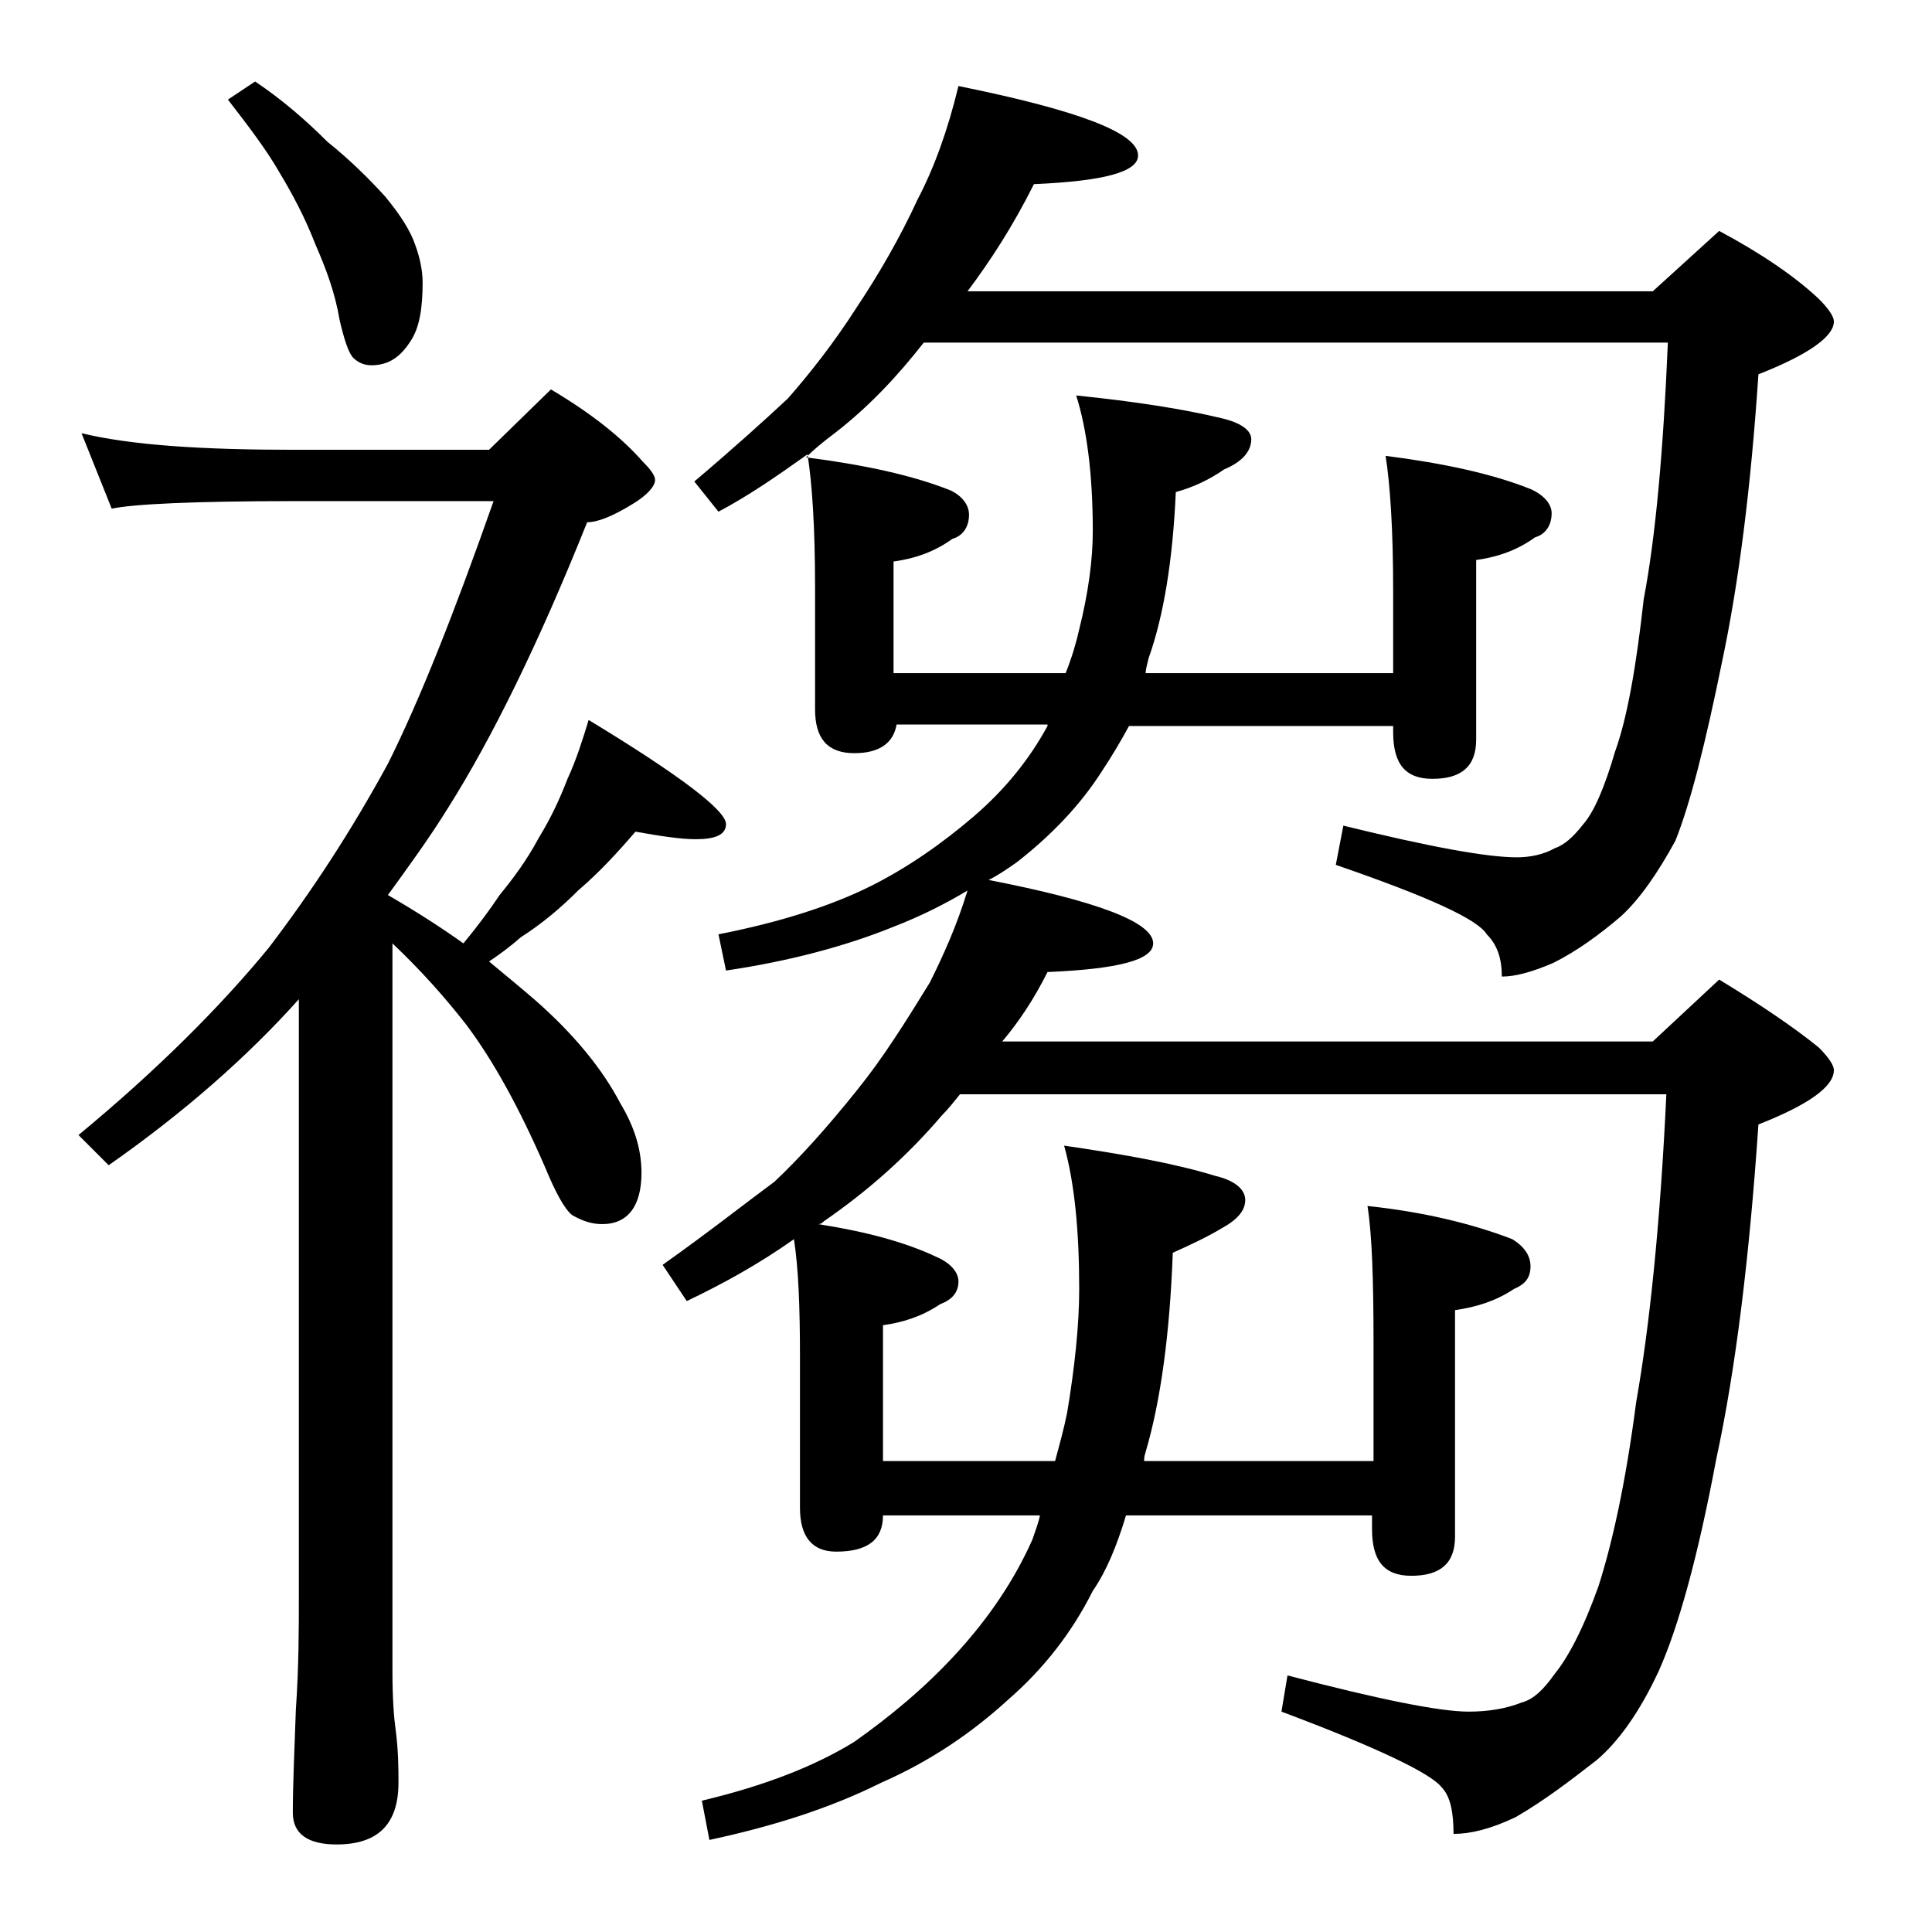 <?xml version="1.0" encoding="utf-8"?>
<!-- Generator: Adobe Illustrator 18.0.0, SVG Export Plug-In . SVG Version: 6.00 Build 0)  -->
<!DOCTYPE svg PUBLIC "-//W3C//DTD SVG 1.1//EN" "http://www.w3.org/Graphics/SVG/1.1/DTD/svg11.dtd">
<svg version="1.1" id="Layer_1" xmlns="http://www.w3.org/2000/svg" xmlns:xlink="http://www.w3.org/1999/xlink" x="0px" y="0px"
	 viewBox="0 0 128 128" enable-background="new 0 0 128 128" xml:space="preserve">
<path d="M5.4,28.7c3.3,0.8,8,1.1,14.1,1.1h12.9l4.1-4c2.7,1.6,4.7,3.2,6.1,4.8c0.5,0.5,0.8,0.9,0.8,1.2c0,0.4-0.5,1-1.5,1.6
	c-1.3,0.8-2.3,1.2-3,1.2c-3.2,8-6.3,14.3-9.2,18.9c-1.3,2.1-2.7,4-4,5.8c1.9,1.1,3.6,2.2,5,3.2c1-1.2,1.8-2.3,2.4-3.2
	c0.9-1.1,1.8-2.3,2.6-3.8c0.8-1.3,1.4-2.6,1.9-3.9c0.6-1.3,1-2.6,1.4-3.9c6.1,3.7,9.1,6,9.1,6.9c0,0.7-0.7,1-2,1c-1,0-2.3-0.2-4-0.5
	c-1.2,1.4-2.4,2.7-3.8,3.9c-1.2,1.2-2.4,2.2-3.8,3.1c-0.8,0.7-1.5,1.2-2.1,1.6c1.2,1,2.3,1.9,3.1,2.6c2.5,2.2,4.4,4.5,5.6,6.8
	c0.9,1.5,1.4,3,1.4,4.6c0,2.2-0.9,3.4-2.6,3.4c-0.7,0-1.3-0.2-2-0.6c-0.5-0.4-1.1-1.5-1.8-3.2c-1.7-3.9-3.4-7-5.2-9.4
	c-1.4-1.8-3-3.6-4.9-5.4v48.2c0,1.8,0.1,3.1,0.2,3.8c0.2,1.5,0.2,2.7,0.2,3.6c0,2.8-1.4,4.1-4.1,4.1c-1.9,0-2.9-0.7-2.9-2.1
	c0-1.8,0.1-4,0.2-6.8c0.2-2.9,0.2-5.5,0.2-7.6V66.2c-3.4,3.8-7.6,7.5-12.6,11l-2-2c5.2-4.3,9.4-8.5,12.6-12.4
	c2.9-3.8,5.5-7.8,7.9-12.2c2.1-4.2,4.4-10,7-17.4H19.5c-6.7,0-10.7,0.2-12.1,0.5L5.4,28.7z M16.9,5.4c1.8,1.2,3.4,2.6,4.8,4
	c1.5,1.2,2.8,2.5,3.8,3.6c1,1.2,1.7,2.3,2,3.2c0.3,0.8,0.5,1.7,0.5,2.5c0,1.7-0.2,3-0.8,3.9c-0.7,1.1-1.5,1.6-2.6,1.6
	c-0.5,0-0.9-0.2-1.2-0.5c-0.3-0.3-0.6-1.2-0.9-2.5c-0.3-1.8-0.9-3.4-1.6-5c-0.7-1.8-1.5-3.3-2.4-4.8c-0.8-1.4-2-3-3.4-4.8L16.9,5.4z
	 M63.5,5.7c7.9,1.6,11.9,3.1,11.9,4.6c0,1.1-2.3,1.7-6.9,1.9c-1.4,2.8-2.9,5.1-4.4,7.1h45.4l4.4-4c2.8,1.5,5,3,6.6,4.5
	c0.7,0.7,1,1.2,1,1.5c0,1-1.7,2.2-5,3.5c-0.5,7.5-1.3,13.8-2.4,19c-1.1,5.4-2.1,9.4-3.1,11.9c-1.2,2.2-2.4,3.9-3.6,5
	c-1.4,1.2-2.9,2.3-4.5,3.1c-1.4,0.6-2.5,0.9-3.4,0.9c0-1.2-0.3-2.1-1-2.8c-0.6-1-3.9-2.5-10-4.6l0.5-2.6c5.7,1.4,9.5,2.1,11.5,2.1
	c0.9,0,1.8-0.2,2.5-0.6c0.6-0.2,1.2-0.7,1.9-1.6c0.7-0.8,1.4-2.4,2.1-4.8c0.8-2.2,1.4-5.6,1.9-10.1c0.8-4.2,1.3-9.9,1.6-17H61.2
	c-1.8,2.3-3.7,4.3-5.9,6c-0.8,0.6-1.4,1.1-1.9,1.6c3.9,0.5,7.1,1.2,9.6,2.2c0.8,0.4,1.2,1,1.2,1.6c0,0.8-0.4,1.4-1.1,1.6
	c-1.1,0.8-2.4,1.3-3.9,1.5v7.4h11.4c0.4-1,0.7-2,0.9-2.9c0.6-2.4,0.9-4.6,0.9-6.5c0-3.8-0.4-6.8-1.1-9c3.9,0.4,7.1,0.9,9.6,1.5
	c1.3,0.3,2,0.8,2,1.4c0,0.8-0.6,1.5-1.8,2c-1,0.7-2.1,1.2-3.2,1.5c-0.2,4.5-0.8,8.2-1.8,11c-0.1,0.4-0.2,0.8-0.2,1h16.4v-5.5
	c0-4-0.2-7-0.5-8.9c3.9,0.5,7.1,1.2,9.6,2.2c0.9,0.4,1.4,1,1.4,1.6c0,0.8-0.4,1.4-1.1,1.6c-1.1,0.8-2.4,1.3-3.9,1.5v11.9
	c0,1.8-1,2.6-2.9,2.6c-1.8,0-2.6-1-2.6-3.1v-0.4H74.8c-0.6,1.1-1.2,2.1-1.8,3c-1.4,2.2-3.3,4.2-5.6,6c-0.7,0.5-1.3,0.9-1.9,1.2
	c7.2,1.4,10.9,2.8,10.9,4.2c0,1.1-2.3,1.7-7,1.9c-0.9,1.8-1.9,3.3-3,4.6h43.1l4.4-4.1c2.8,1.7,5,3.2,6.6,4.5c0.7,0.7,1,1.2,1,1.5
	c0,1.1-1.7,2.3-5,3.6c-0.6,8.8-1.5,16.2-2.8,22.2c-1.2,6.4-2.5,11.1-3.8,14c-1.3,2.8-2.7,4.7-4.1,5.9c-1.8,1.4-3.5,2.7-5.4,3.8
	c-1.7,0.8-3,1.1-4.1,1.1c0-1.4-0.2-2.5-0.8-3.1c-0.7-0.9-4.2-2.6-10.6-5l0.4-2.4c6.1,1.6,10.1,2.4,12,2.4c1.3,0,2.5-0.2,3.5-0.6
	c0.8-0.2,1.5-0.9,2.2-1.9c0.9-1.1,1.9-3,2.9-5.8c0.9-2.8,1.8-6.8,2.5-12.2c0.9-5.1,1.6-11.9,2-20.4H63.6c-0.4,0.5-0.8,1-1.2,1.4
	c-2.3,2.7-4.9,5-7.8,7c-0.2,0.2-0.3,0.2-0.4,0.2c3.2,0.5,5.8,1.2,7.9,2.2c0.9,0.4,1.4,1,1.4,1.6c0,0.7-0.4,1.2-1.2,1.5
	c-1.2,0.8-2.4,1.2-3.8,1.4v9h11.4c0.3-1.1,0.6-2.2,0.8-3.2c0.5-3,0.8-5.8,0.8-8.2c0-3.8-0.3-7-1-9.5c4.1,0.6,7.4,1.2,10,2
	c1.3,0.3,2,0.9,2,1.6c0,0.7-0.5,1.3-1.6,1.9c-1,0.6-2.1,1.1-3.2,1.6c-0.2,5.4-0.8,9.8-1.8,13.2c-0.1,0.3-0.1,0.5-0.1,0.6h15.2v-7.9
	c0-4.1-0.1-7.1-0.4-9c3.8,0.4,7,1.2,9.6,2.2c0.8,0.5,1.2,1.1,1.2,1.8c0,0.8-0.4,1.2-1.1,1.5c-1.2,0.8-2.5,1.2-3.9,1.4v15
	c0,1.8-1,2.6-2.9,2.6c-1.8,0-2.6-1-2.6-3.1v-0.9H74.6c-0.6,2-1.3,3.7-2.2,5c-1.4,2.8-3.3,5.2-5.6,7.2c-2.4,2.2-5.2,4.1-8.4,5.5
	c-3.4,1.7-7.2,2.9-11.4,3.8l-0.5-2.6c4.2-1,7.5-2.3,10.1-3.9c2.4-1.7,4.7-3.6,6.8-5.9c2.1-2.3,3.8-4.8,5-7.5
	c0.2-0.6,0.4-1.1,0.5-1.6H58.5c0,1.6-1,2.4-3.1,2.4c-1.6,0-2.4-1-2.4-2.9v-10c0-3.3-0.1-5.9-0.4-7.8c-2.4,1.7-4.8,3-7.1,4.1
	l-1.6-2.4c3.1-2.2,5.5-4.1,7.4-5.5c1.7-1.6,3.5-3.6,5.5-6.1c1.7-2.1,3.2-4.5,4.8-7.1c0.9-1.8,1.8-3.8,2.5-6.1
	c-1.5,0.9-3.1,1.7-4.9,2.4c-3.2,1.3-7,2.3-11.1,2.9l-0.5-2.4c4.1-0.8,7.5-1.9,10.1-3.2c2.4-1.2,4.7-2.8,6.8-4.6
	c2.1-1.8,3.7-3.8,4.9-6v-0.1h-10c-0.2,1.2-1.1,1.9-2.8,1.9c-1.8,0-2.6-1-2.6-2.9v-8.1c0-4-0.2-6.9-0.5-8.8c-2.1,1.5-4,2.8-5.9,3.8
	L46,31.9c2.6-2.2,4.7-4.1,6.2-5.5c1.4-1.6,3-3.6,4.6-6.1c1.4-2.1,2.8-4.5,4-7.1C61.9,11.1,62.8,8.6,63.5,5.7z"/>
</svg>
